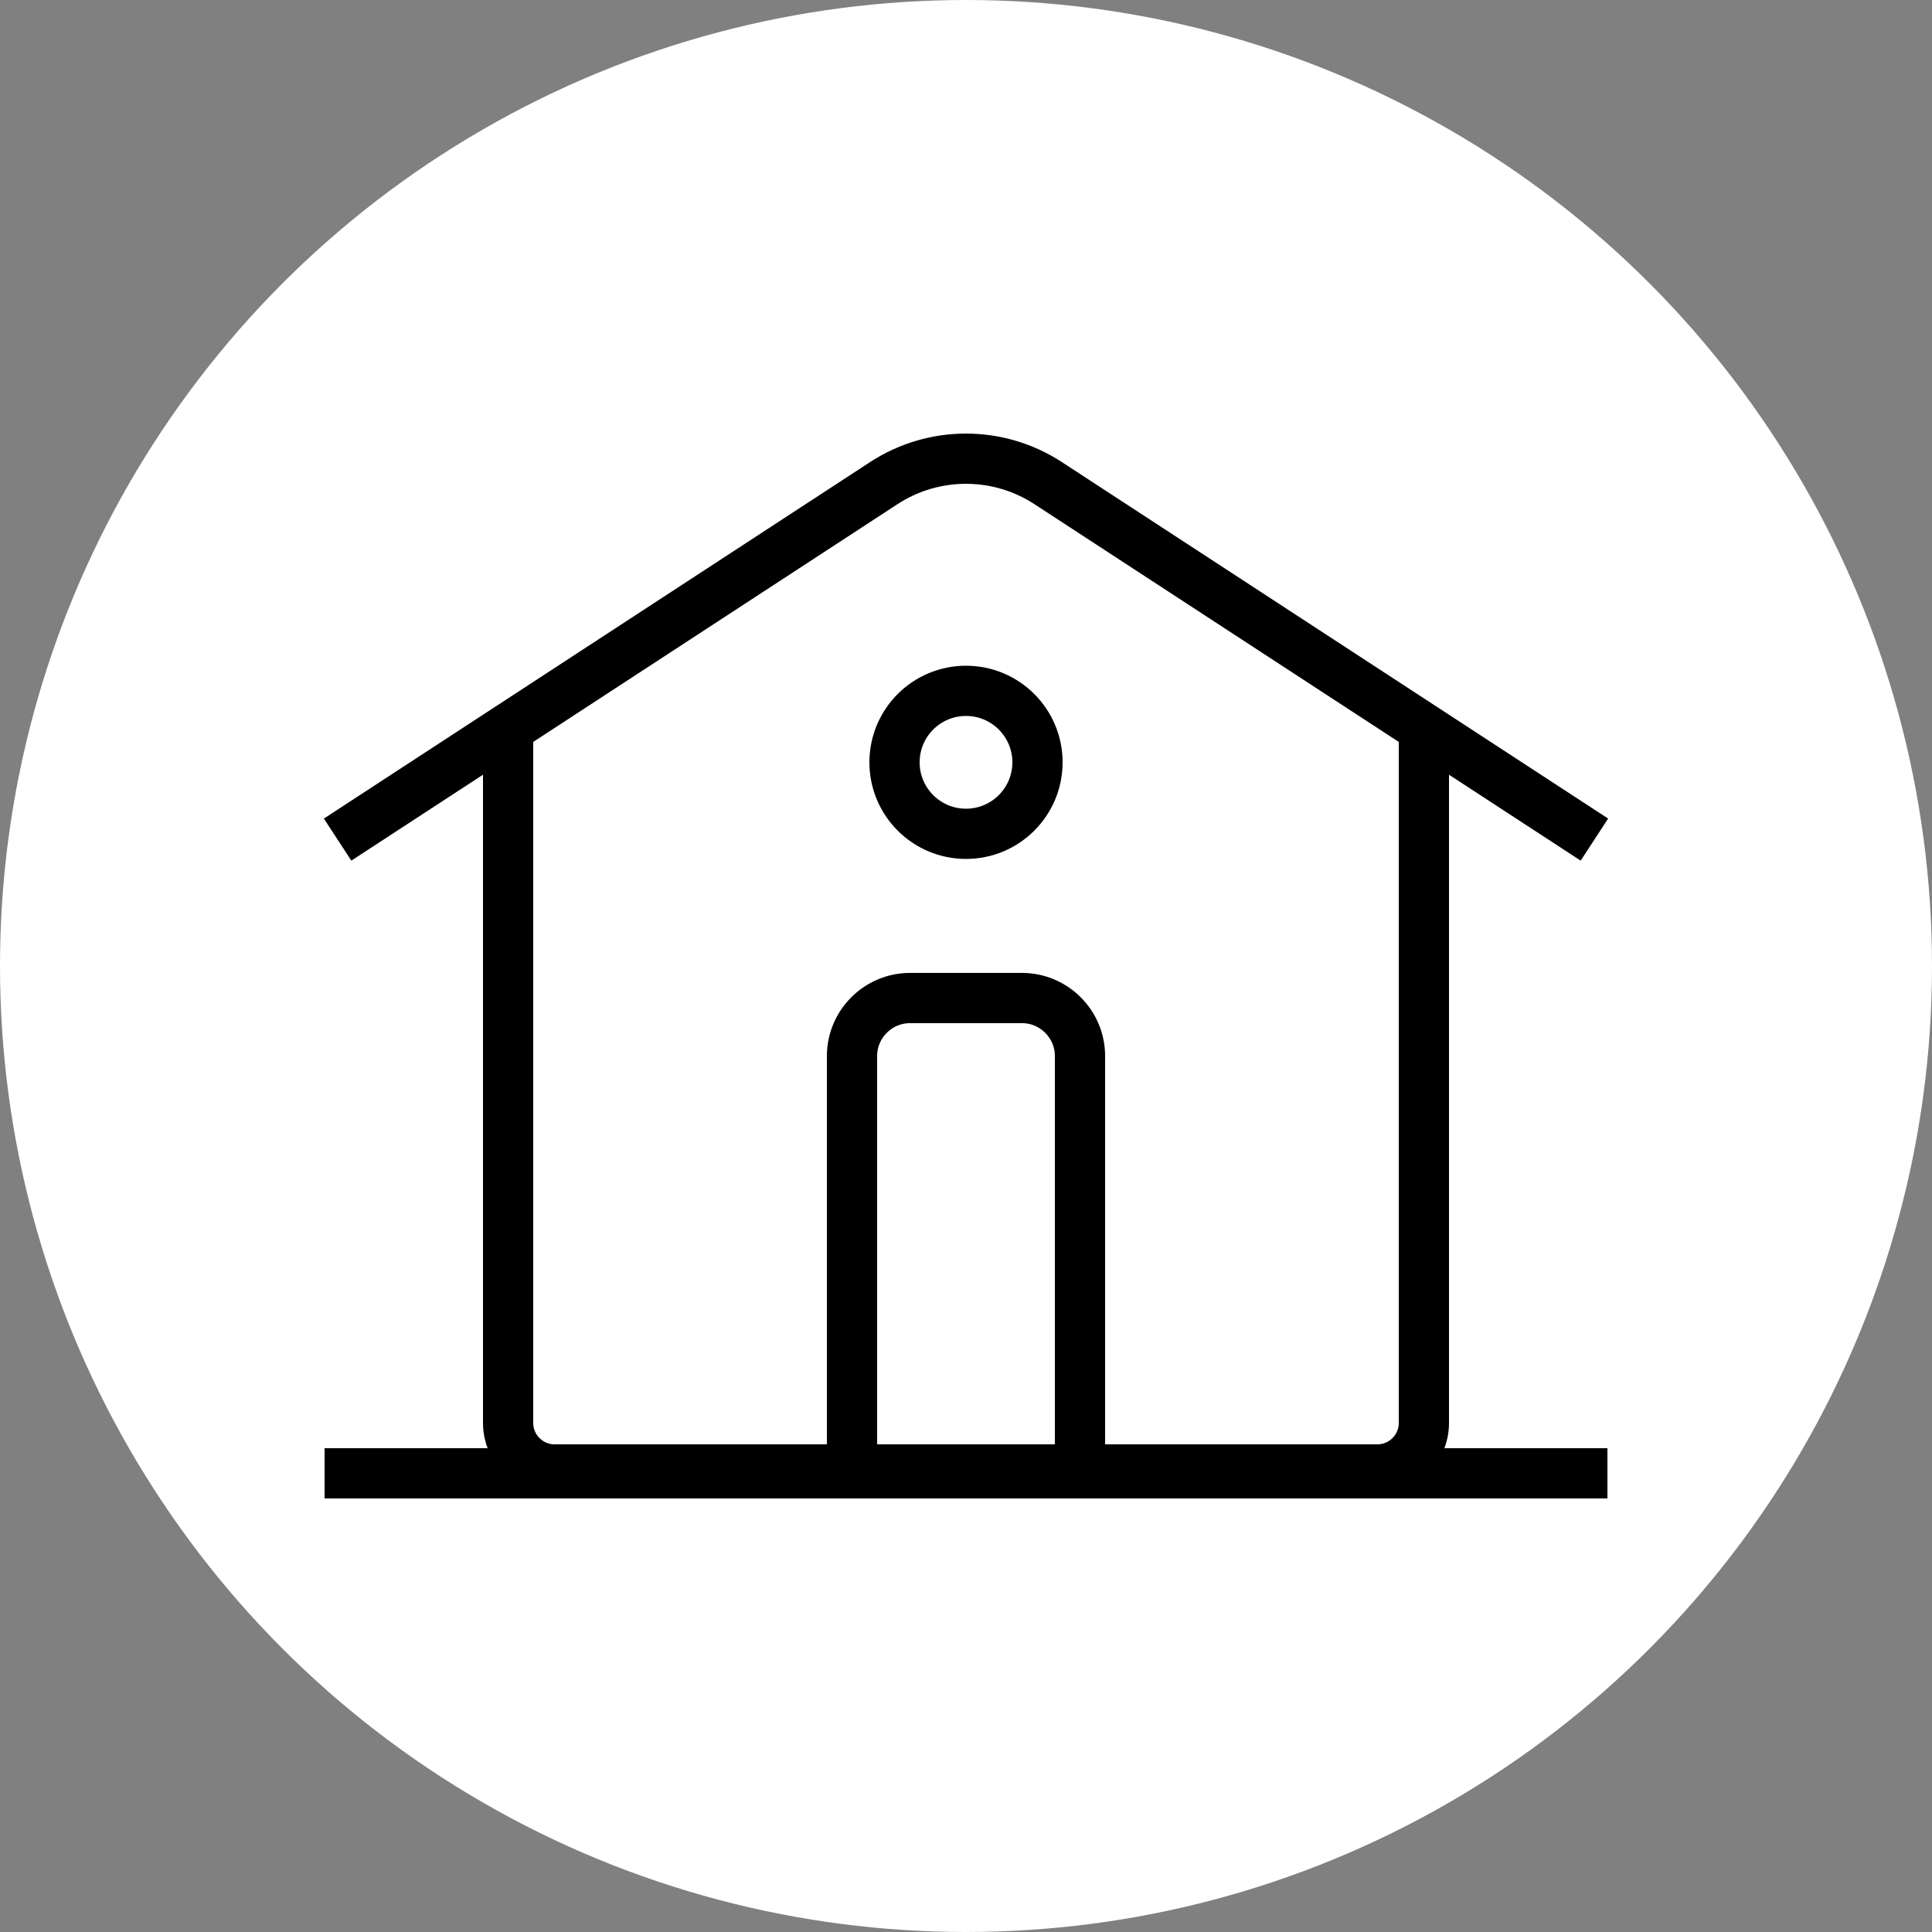 <?xml version="1.0" encoding="utf-8"?>
<!-- Generator: Adobe Illustrator 24.2.0, SVG Export Plug-In . SVG Version: 6.00 Build 0)  -->
<svg version="1.1" id="Layer_1" xmlns="http://www.w3.org/2000/svg" xmlns:xlink="http://www.w3.org/1999/xlink" x="0px" y="0px"
	 viewBox="0 0 500 500" style="enable-background:new 0 0 500 500;" xml:space="preserve">
<rect x="0" y="0" width="500" height="500" fill="#808080" stroke="none"/>
<style type="text/css">
	.st0{fill:#FFFFFF;}
	.st1{fill:#F29E1E;}
	.st2{fill:none;stroke:#000000;stroke-width:12;stroke-miterlimit:10;}
	.st3{fill-rule:evenodd;clip-rule:evenodd;}
	.st4{fill-rule:evenodd;clip-rule:evenodd;fill:none;stroke:#000000;stroke-width:12;stroke-miterlimit:10;}
	.st5{fill:none;stroke:#000000;stroke-width:13;stroke-miterlimit:10;}
	.st6{fill:none;stroke:#000000;stroke-width:6;stroke-linecap:round;stroke-linejoin:round;stroke-miterlimit:10;}
	.st7{fill-rule:evenodd;clip-rule:evenodd;fill:none;stroke:#000000;stroke-width:10;stroke-miterlimit:10;}
</style>
<g>
	<circle class="st0" cx="250" cy="250" r="250"/>
</g>
<g>
	<g>
		<path class="st5" d="M368.5,185.29v183c0,6.6-5.4,12-12,12h-213c-6.6,0-12-5.4-12-12v-183"/>
		<path class="st5" d="M220.5,380.29v-107c0-8.25,6.75-15,15-15h29c8.25,0,15,6.75,15,15v107"/>
		<path class="st5" d="M412.63,217.29l-141.36-92.25c-12.93-8.44-29.63-8.44-42.56,0L87.37,217.29"/>
		<circle class="st5" cx="250" cy="197.29" r="18.5"/>
	</g>
	<line class="st5" x1="84" y1="381.29" x2="416" y2="381.29"/>
</g>
</svg>
